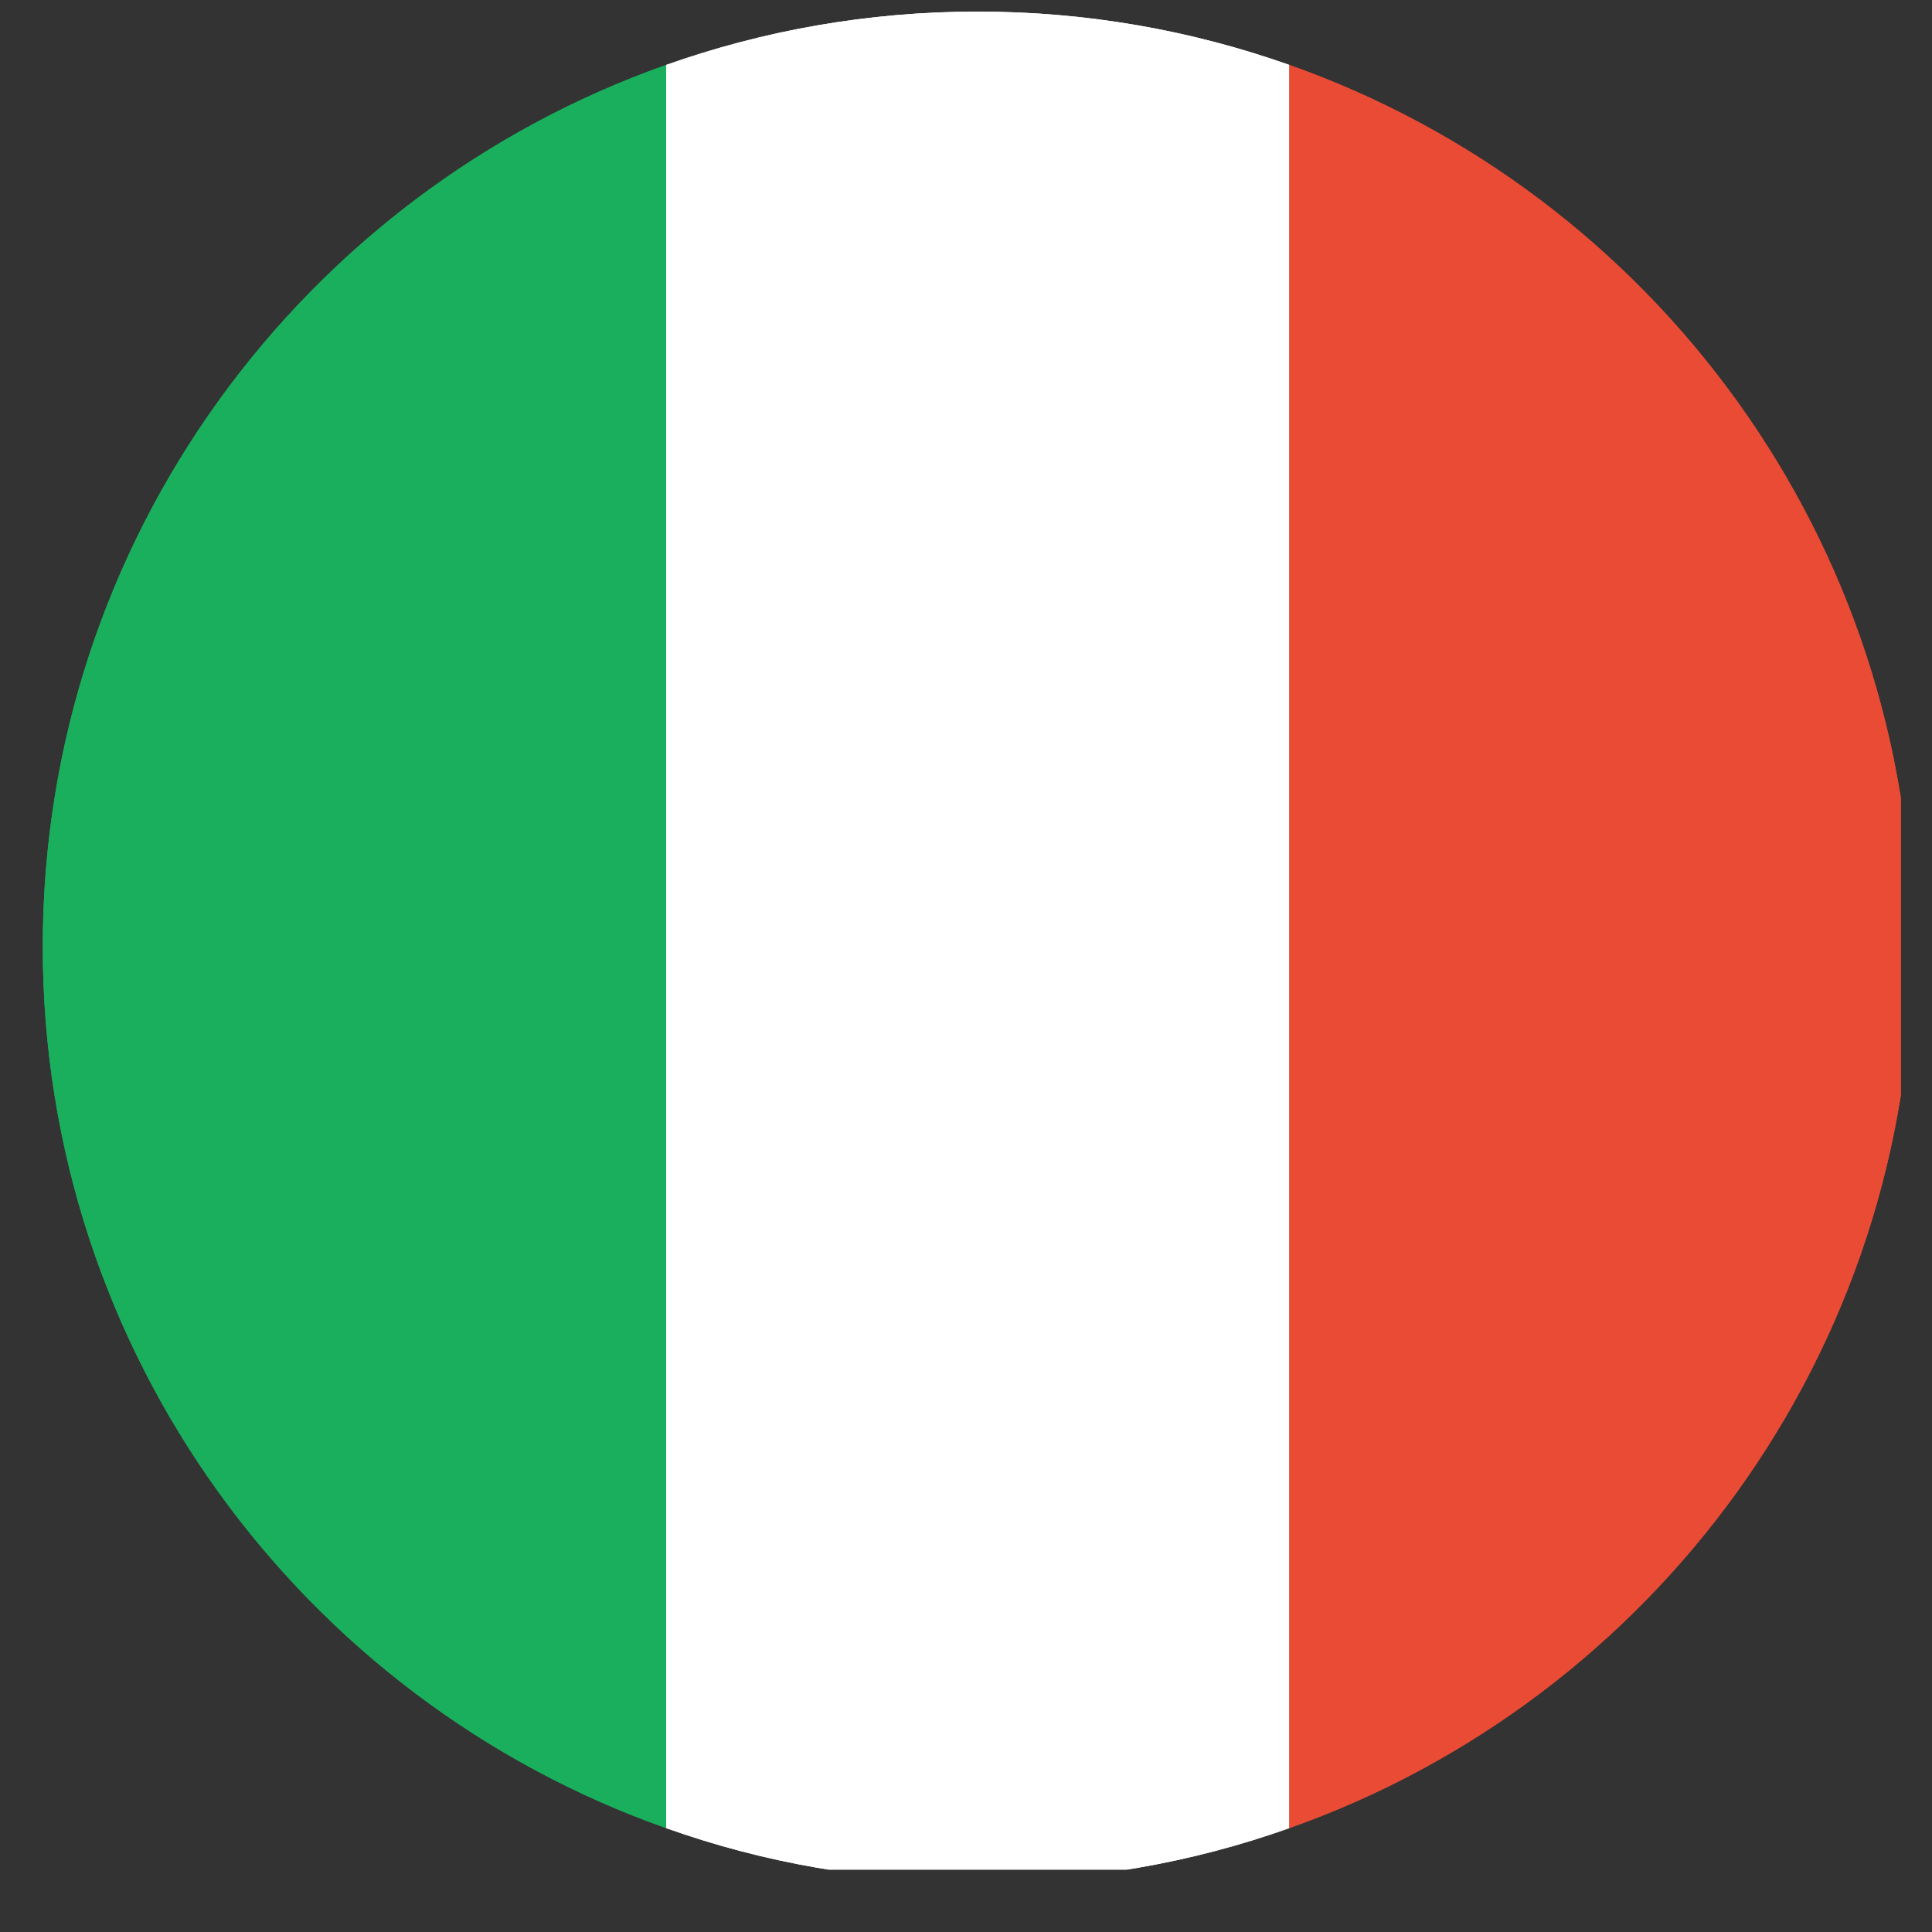 <svg xmlns="http://www.w3.org/2000/svg" xmlns:xlink="http://www.w3.org/1999/xlink" width="40" zoomAndPan="magnify" viewBox="0 0 30 30" height="40" preserveAspectRatio="xMidYMid meet" version="1.0"><rect x="0" y="0" width="30" height="30" fill="#333333" stroke="none"/><defs><clipPath id="6ee36f89b7"><path d="M 10 0.18 L 21 0.18 L 21 29.031 L 10 29.031 Z M 10 0.18 " clip-rule="nonzero"/></clipPath><clipPath id="e28438b1f3"><path d="M 20 1 L 29.516 1 L 29.516 29 L 20 29 Z M 20 1 " clip-rule="nonzero"/></clipPath><clipPath id="798b993c88"><path d="M 0.664 1 L 11 1 L 11 29 L 0.664 29 Z M 0.664 1 " clip-rule="nonzero"/></clipPath><clipPath id="62948be373"><path d="M 10 0.18 L 21 0.18 L 21 29.031 L 10 29.031 Z M 10 0.18 " clip-rule="nonzero"/></clipPath><clipPath id="1563c7f383"><path d="M 20 1 L 29.516 1 L 29.516 29 L 20 29 Z M 20 1 " clip-rule="nonzero"/></clipPath><clipPath id="f7cda4cd9d"><path d="M 0.664 1 L 11 1 L 11 29 L 0.664 29 Z M 0.664 1 " clip-rule="nonzero"/></clipPath></defs><g clip-path="url(#6ee36f89b7)"><path fill="#ffffff" d="M 20.02 1.008 L 20.02 28.387 C 18.508 28.926 16.879 29.215 15.18 29.215 C 13.484 29.215 11.855 28.926 10.344 28.387 L 10.344 1.008 C 11.855 0.473 13.484 0.18 15.18 0.18 C 16.879 0.18 18.508 0.473 20.02 1.008 Z M 20.02 1.008 " fill-opacity="1" fill-rule="evenodd"/></g><g clip-path="url(#e28438b1f3)"><path fill="#e94b35" d="M 20.02 28.387 L 20.02 1.008 C 25.66 3 29.699 8.379 29.699 14.699 C 29.699 21.016 25.66 26.395 20.02 28.387 Z M 20.02 28.387 " fill-opacity="1" fill-rule="evenodd"/></g><g clip-path="url(#798b993c88)"><path fill="#1aaf5d" d="M 10.344 1.008 L 10.344 28.387 C 4.703 26.395 0.664 21.016 0.664 14.699 C 0.664 8.379 4.703 3 10.344 1.008 Z M 10.344 1.008 " fill-opacity="1" fill-rule="evenodd"/></g><g clip-path="url(#62948be373)"><path fill="#ffffff" d="M 20.02 1.008 L 20.02 28.387 C 18.508 28.926 16.879 29.215 15.18 29.215 C 13.484 29.215 11.855 28.926 10.344 28.387 L 10.344 1.008 C 11.855 0.473 13.484 0.18 15.18 0.18 C 16.879 0.18 18.508 0.473 20.02 1.008 Z M 20.02 1.008 " fill-opacity="1" fill-rule="evenodd"/></g><g clip-path="url(#1563c7f383)"><path fill="#e94b35" d="M 20.02 28.387 L 20.02 1.008 C 25.66 3 29.699 8.379 29.699 14.699 C 29.699 21.016 25.66 26.395 20.02 28.387 Z M 20.02 28.387 " fill-opacity="1" fill-rule="evenodd"/></g><g clip-path="url(#f7cda4cd9d)"><path fill="#1aaf5d" d="M 10.344 1.008 L 10.344 28.387 C 4.703 26.395 0.664 21.016 0.664 14.699 C 0.664 8.379 4.703 3 10.344 1.008 Z M 10.344 1.008 " fill-opacity="1" fill-rule="evenodd"/></g></svg>